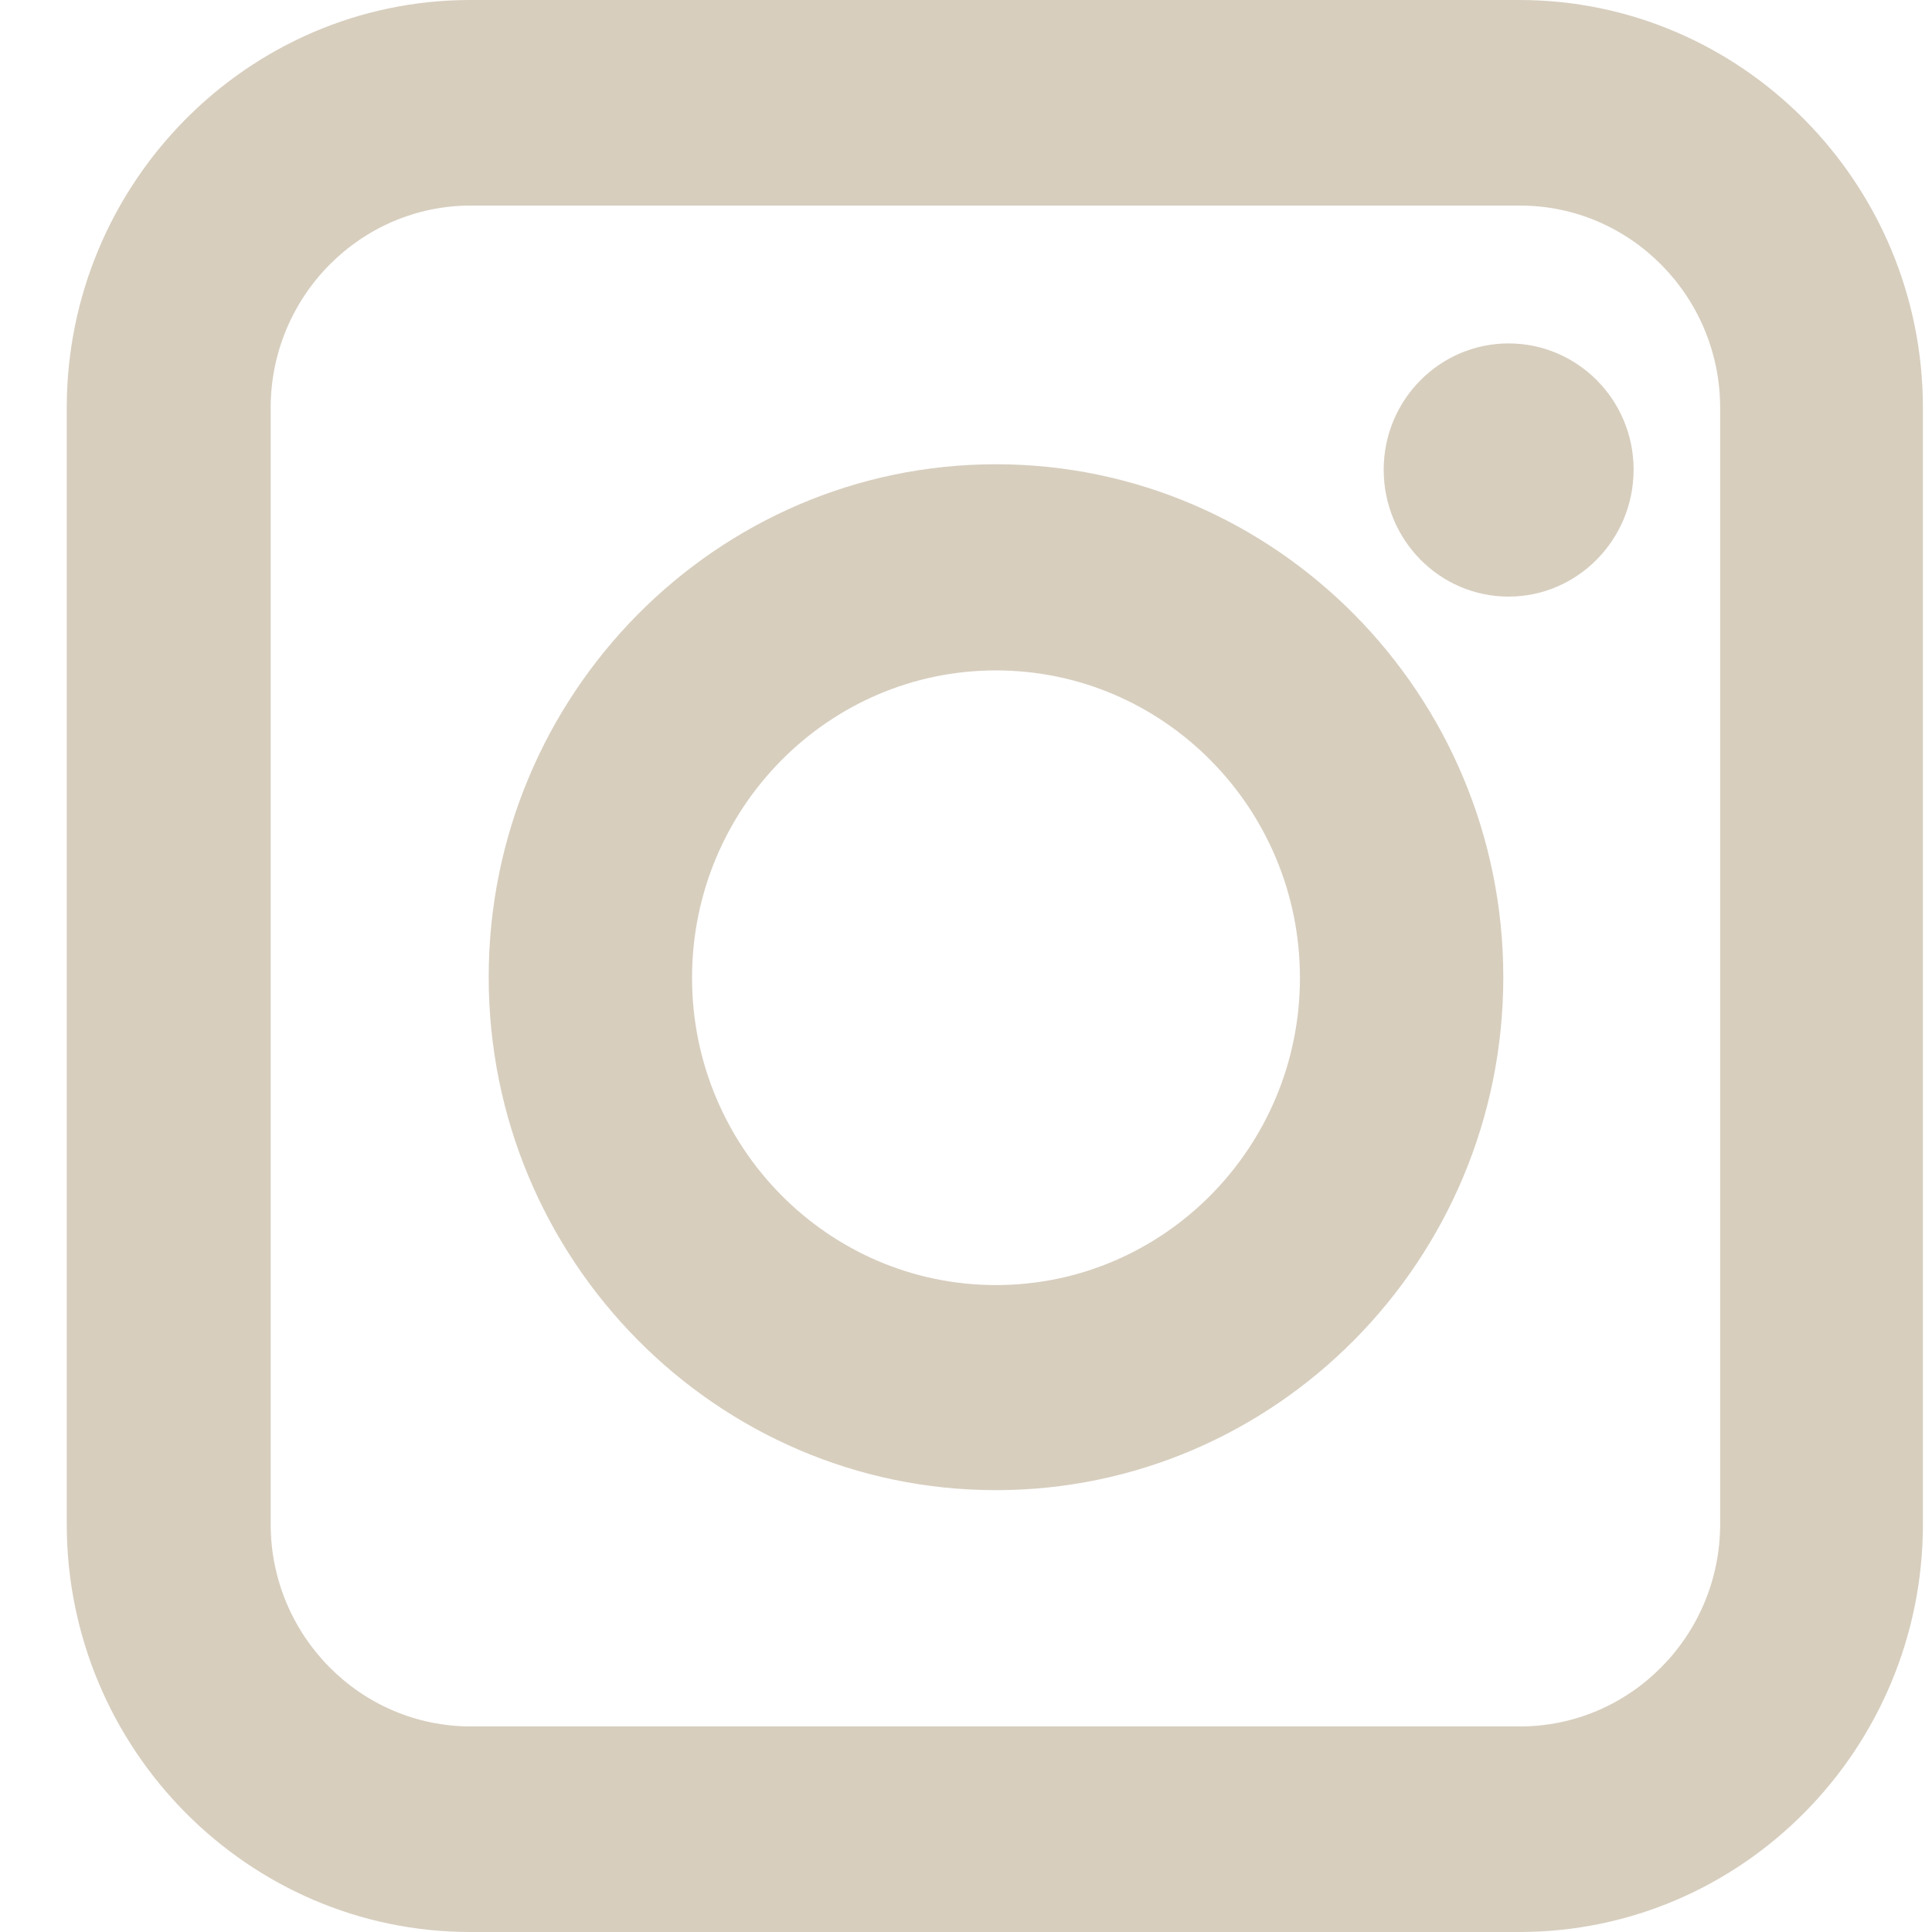 <svg xmlns="http://www.w3.org/2000/svg" width="20" height="20" viewBox="0 0 20 20" fill="none"><path d="M15.729 20H4.868C2.567 20 0.691 18.104 0.691 15.777V4.223C0.691 1.896 2.567 0 4.868 0H15.729C18.031 0 19.906 1.896 19.906 4.223V15.777C19.906 18.104 18.036 20 15.729 20ZM4.874 2.128C3.731 2.128 2.802 3.068 2.802 4.223V15.777C2.802 16.932 3.731 17.872 4.874 17.872H15.735C16.877 17.872 17.807 16.932 17.807 15.777V4.223C17.807 3.068 16.877 2.128 15.735 2.128H4.874V2.128Z" fill="#D7CEBE"></path><path d="M10.31 15.426C7.416 15.426 5.059 13.043 5.059 10.116C5.059 7.189 7.416 4.806 10.31 4.806C13.205 4.806 15.562 7.189 15.562 10.116C15.562 13.043 13.205 15.426 10.31 15.426ZM10.31 6.94C8.575 6.94 7.164 8.367 7.164 10.122C7.164 11.877 8.575 13.303 10.31 13.303C12.046 13.303 13.457 11.877 13.457 10.122C13.457 8.367 12.046 6.94 10.31 6.94Z" fill="#D7CEBE"></path><path d="M16.911 4.862C16.911 5.587 16.329 6.176 15.617 6.176C14.901 6.176 14.324 5.587 14.324 4.862C14.324 4.138 14.906 3.555 15.617 3.555C16.329 3.555 16.911 4.138 16.911 4.862Z" fill="#D7CEBE"></path></svg>